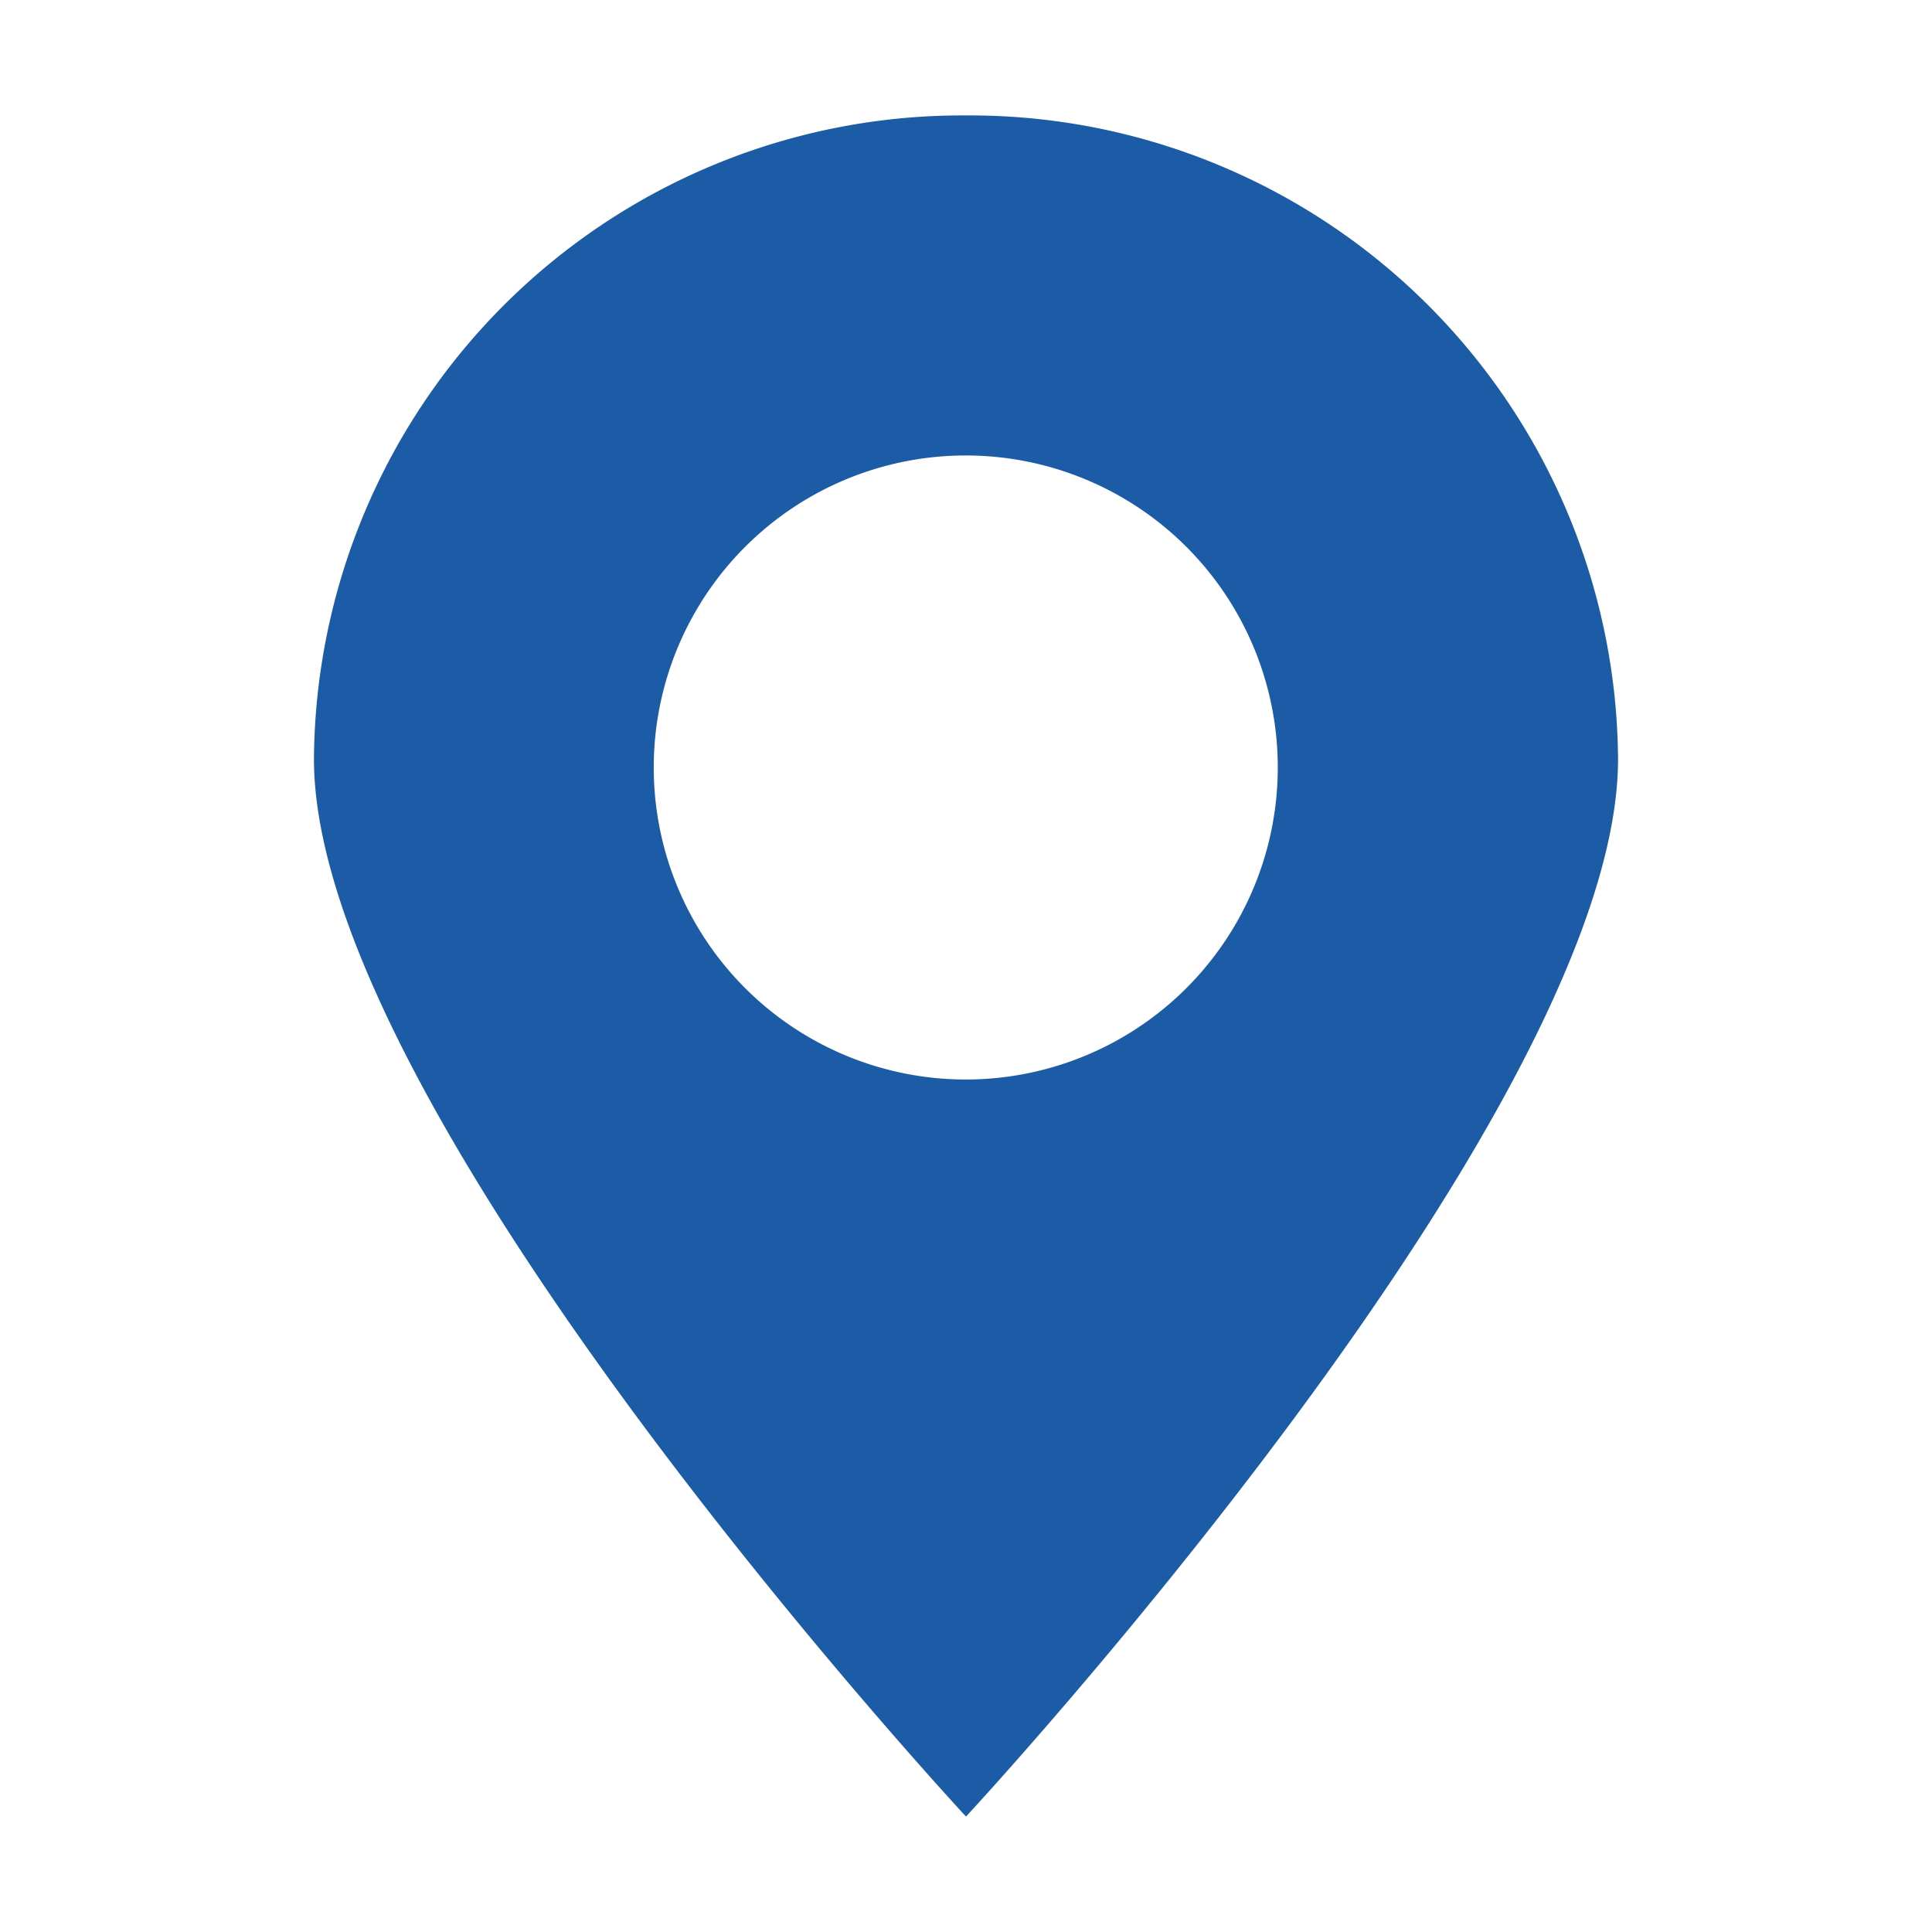 <svg xmlns="http://www.w3.org/2000/svg" viewBox="0 0 80 80"><defs><style>.cls-1{fill:#1c5ba5;}.cls-2{fill:none;}</style></defs><g id="图层_2" data-name="图层 2"><g id="图层_1-2" data-name="图层 1"><g id="图层_1-2-2" data-name="图层 1-2"><path class="cls-1" d="M40,4.78A26.84,26.84,0,0,0,13,31.43c0,14.72,27,43.79,27,43.79S67,46.15,67,31.43A26.84,26.84,0,0,0,40,4.78ZM40,44.7A12.92,12.92,0,1,1,52.91,31.77h0A12.92,12.92,0,0,1,40,44.7Z"/><rect class="cls-2" width="80" height="80"/></g></g></g></svg>